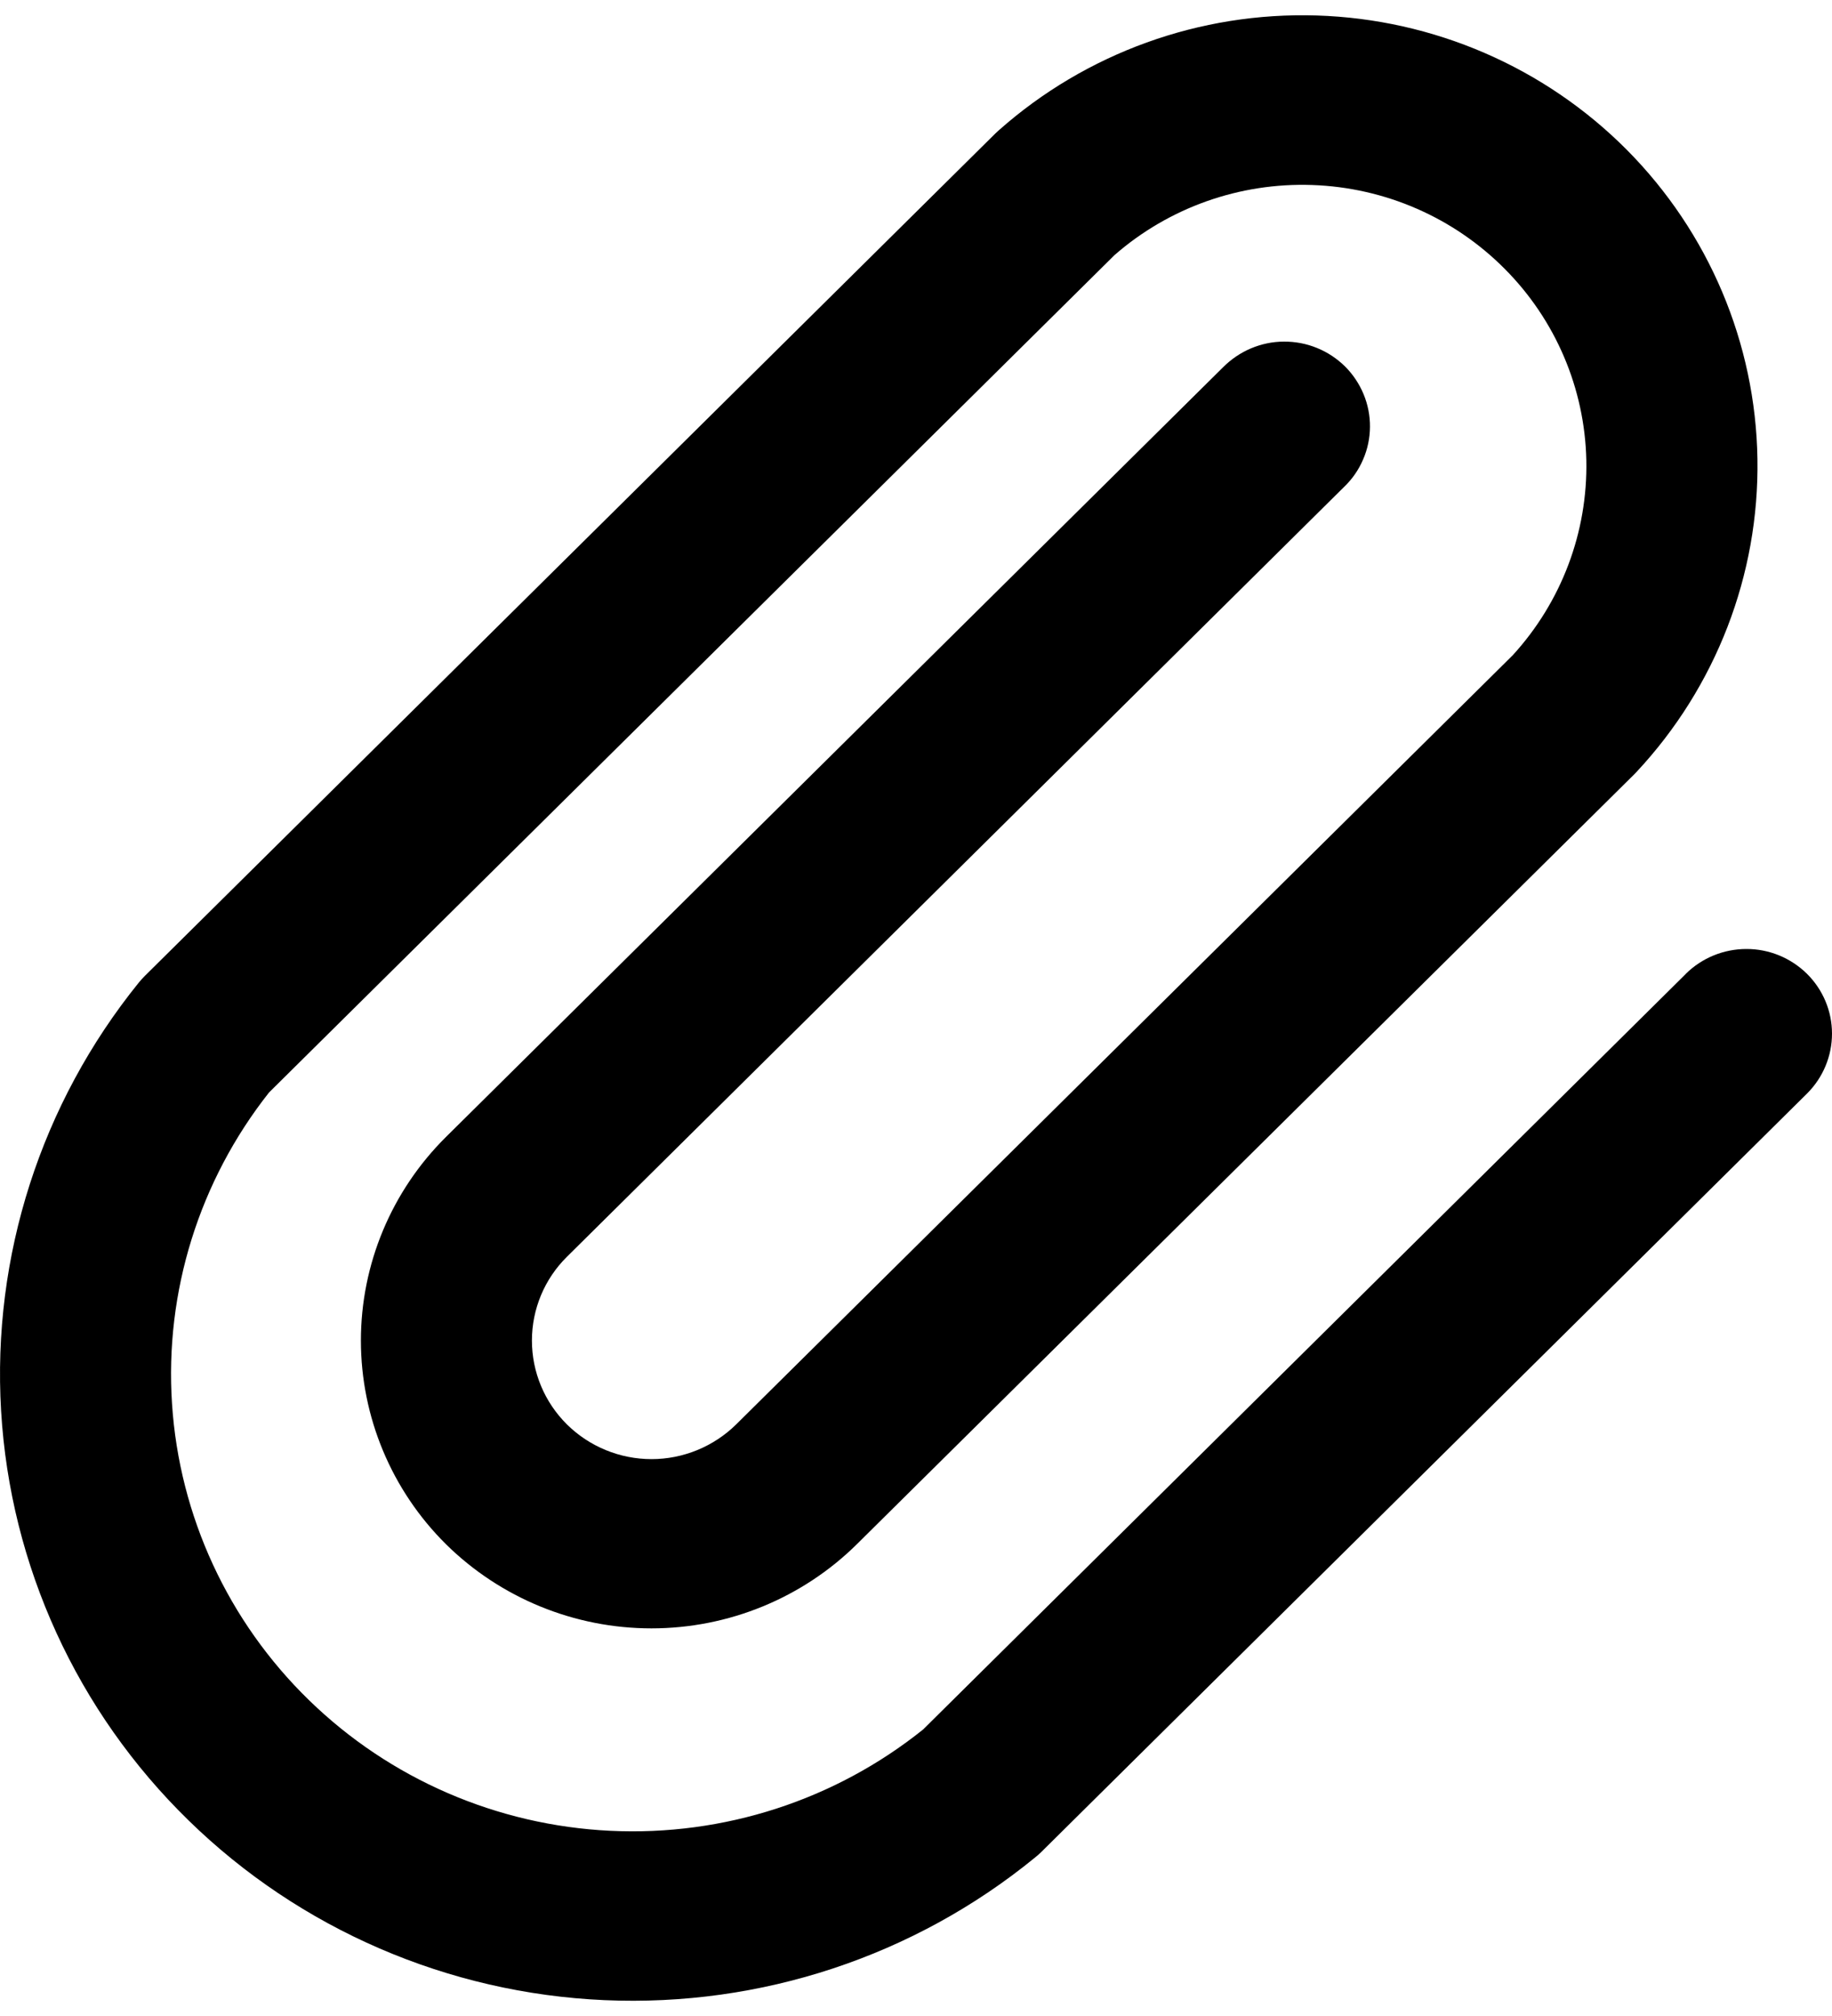<svg width="20" height="22" viewBox="0 0 20 22" fill="none" xmlns="http://www.w3.org/2000/svg">
<path id="Attachment icon" fill-rule="evenodd" clip-rule="evenodd" d="M18.404 10.628L10.078 18.873C9.115 19.645 7.9 20.038 6.664 19.979C5.427 19.92 4.256 19.413 3.373 18.553C2.49 17.694 1.958 16.543 1.878 15.32C1.797 14.097 2.175 12.887 2.937 11.922C2.941 11.917 12.167 2.784 12.167 2.784C12.761 2.265 13.534 1.991 14.326 2.019C15.118 2.046 15.869 2.373 16.425 2.932C16.982 3.49 17.301 4.239 17.318 5.023C17.334 5.807 17.047 6.568 16.515 7.15L8.037 15.544C7.915 15.664 7.771 15.759 7.613 15.824C7.454 15.889 7.285 15.923 7.113 15.923C6.766 15.923 6.434 15.786 6.189 15.544C5.944 15.301 5.807 14.972 5.807 14.629C5.807 14.286 5.944 13.957 6.189 13.715L14.673 5.314C14.762 5.229 14.833 5.127 14.881 5.014C14.93 4.902 14.955 4.781 14.956 4.658C14.957 4.536 14.933 4.414 14.886 4.301C14.839 4.188 14.77 4.085 14.683 3.998C14.595 3.912 14.491 3.843 14.377 3.797C14.262 3.75 14.14 3.727 14.016 3.728C13.892 3.728 13.77 3.754 13.656 3.802C13.543 3.85 13.44 3.92 13.353 4.007L4.868 12.408C4.274 12.997 3.94 13.796 3.94 14.629C3.94 15.462 4.274 16.262 4.868 16.851C5.464 17.439 6.271 17.77 7.112 17.77C7.953 17.77 8.76 17.439 9.355 16.851L17.84 8.451C17.849 8.442 17.858 8.432 17.866 8.424C18.733 7.496 19.206 6.273 19.186 5.008C19.166 3.744 18.655 2.536 17.76 1.635C16.864 0.734 15.652 0.209 14.375 0.169C13.099 0.129 11.856 0.578 10.905 1.421C10.891 1.433 10.88 1.445 10.867 1.456L1.584 10.647C1.56 10.671 1.537 10.696 1.515 10.723C0.447 12.043 -0.088 13.709 0.012 15.397C0.112 17.086 0.841 18.678 2.058 19.865C3.274 21.053 4.893 21.752 6.599 21.827C8.306 21.902 9.981 21.348 11.299 20.271C11.322 20.253 11.344 20.233 11.365 20.213L19.727 11.934C19.902 11.76 20 11.525 20 11.279C20 11.034 19.901 10.799 19.726 10.626C19.55 10.453 19.312 10.355 19.065 10.356C18.817 10.356 18.579 10.454 18.404 10.627V10.628Z" fill="black"/>
</svg>
